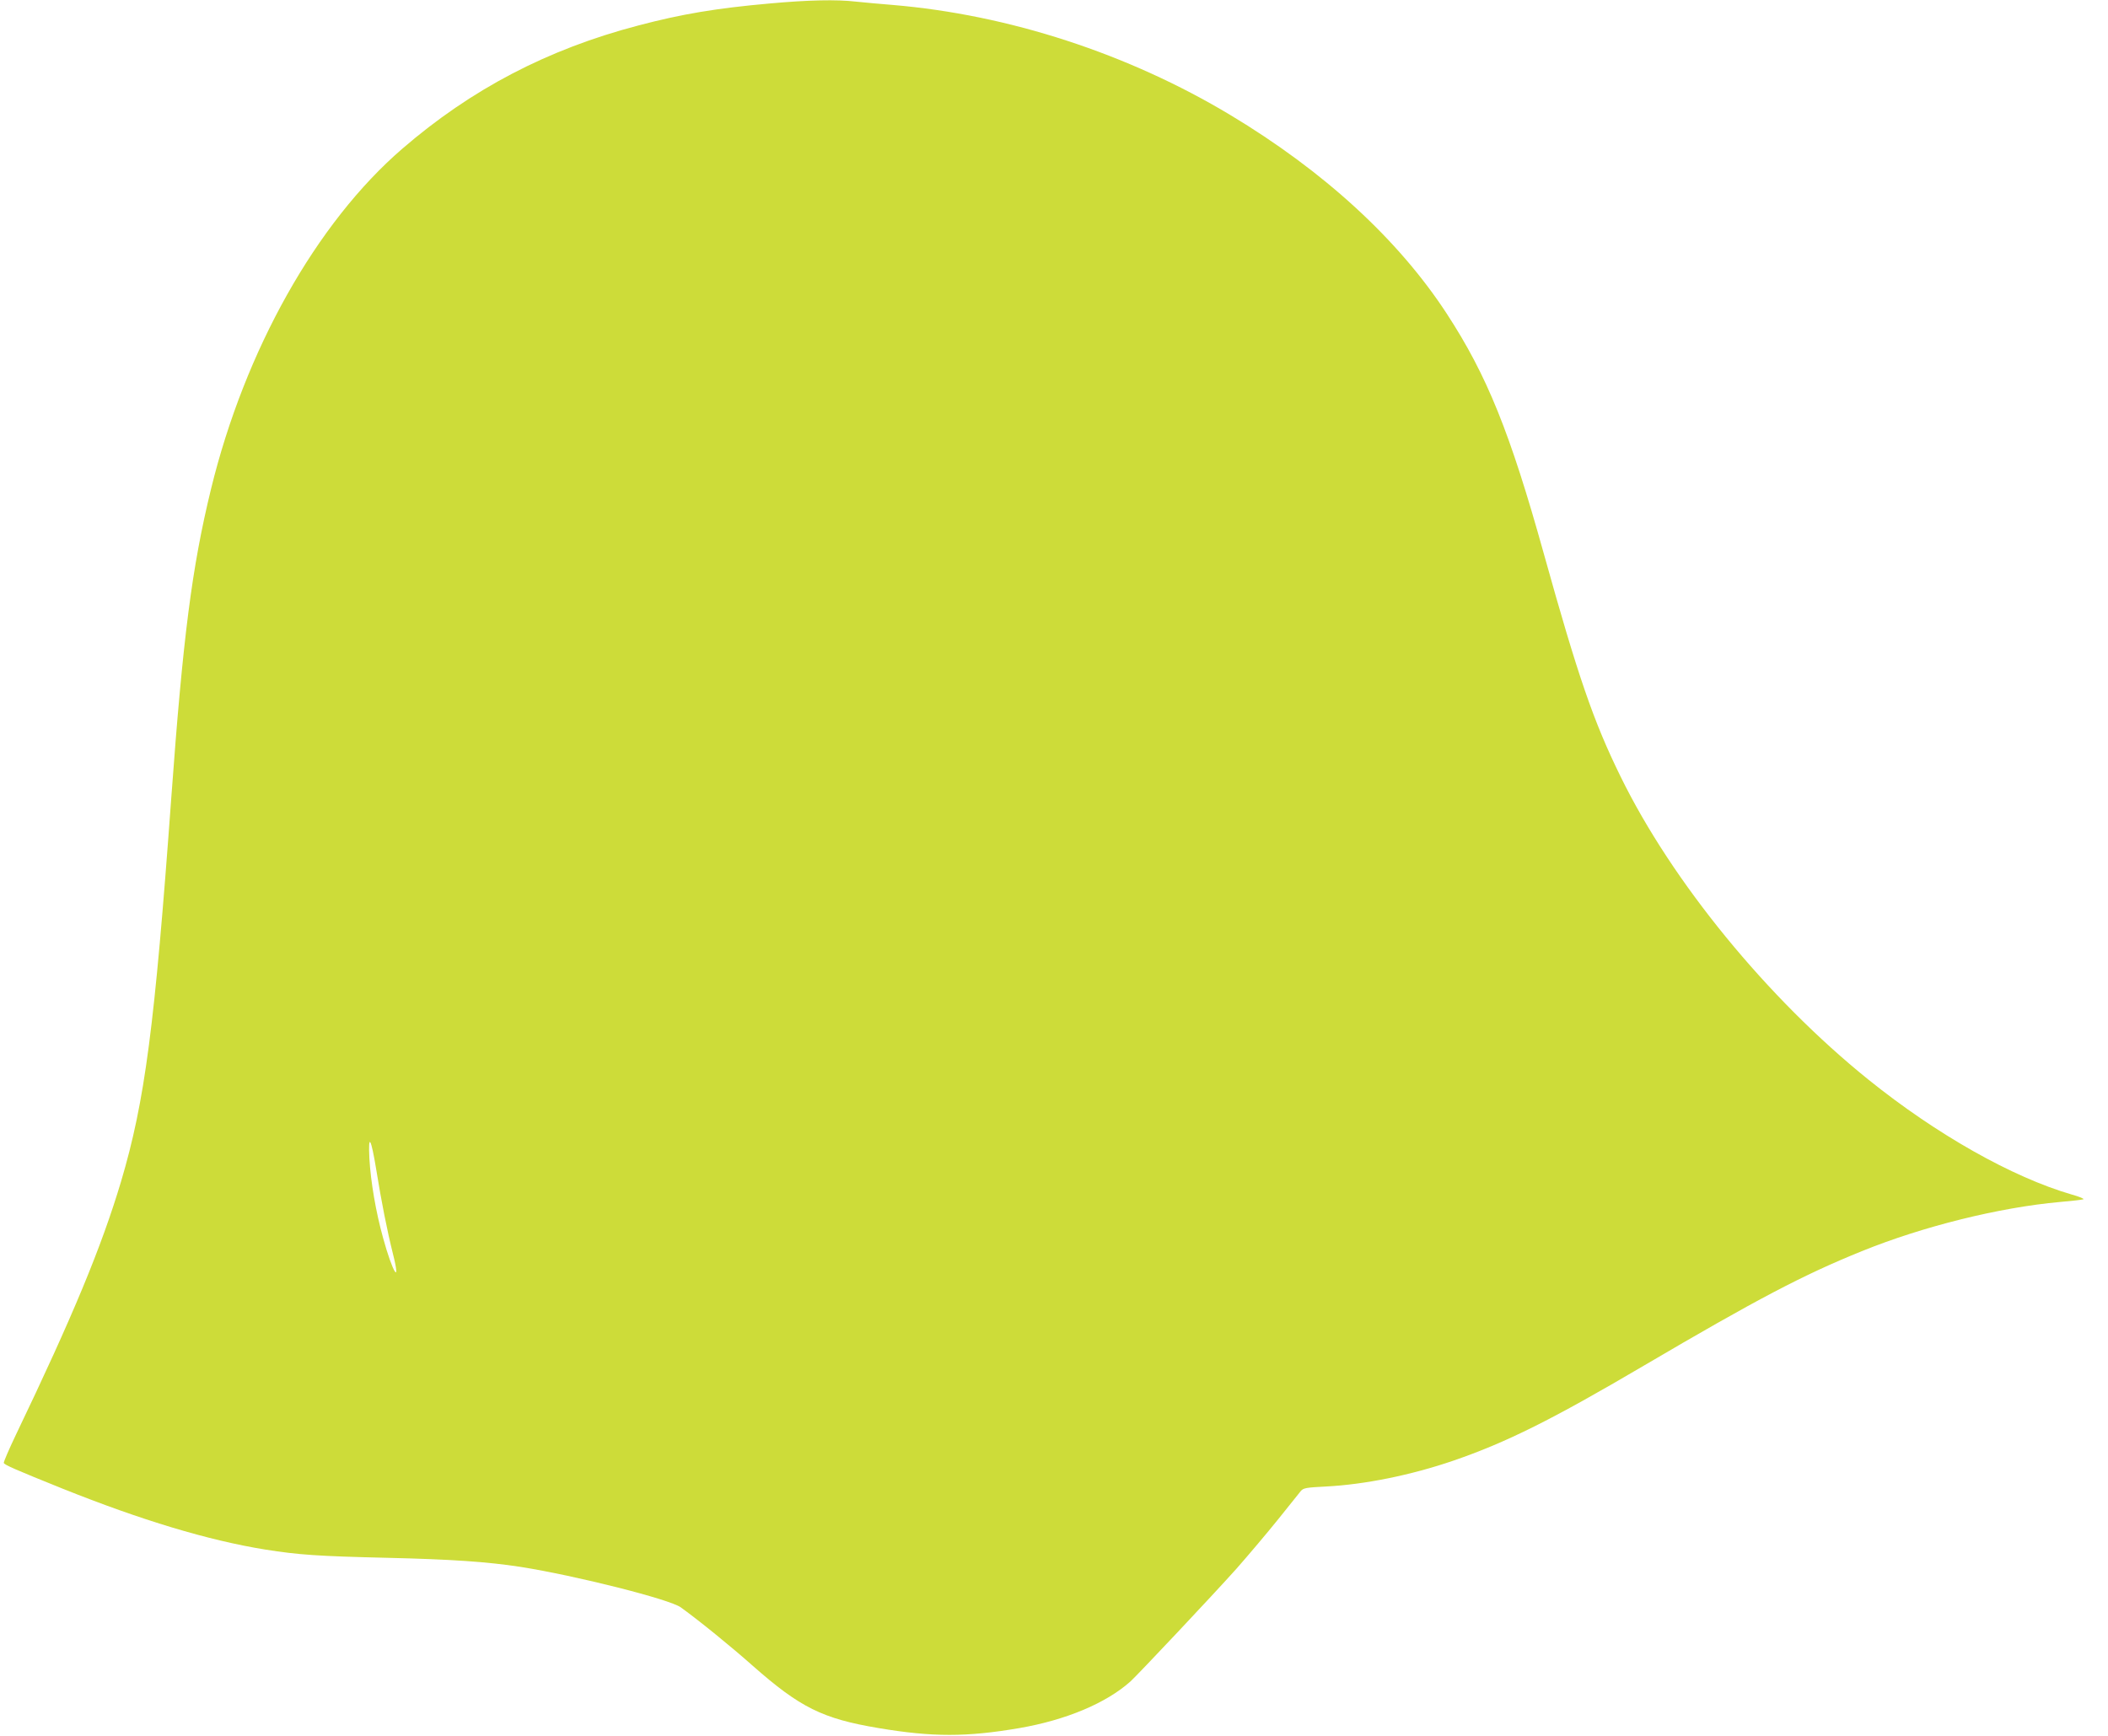<?xml version="1.0" standalone="no"?>
<!DOCTYPE svg PUBLIC "-//W3C//DTD SVG 20010904//EN"
 "http://www.w3.org/TR/2001/REC-SVG-20010904/DTD/svg10.dtd">
<svg version="1.0" xmlns="http://www.w3.org/2000/svg"
 width="1280pt" height="1054pt" viewBox="0 0 1280 1054"
 preserveAspectRatio="xMidYMid meet">
<g transform="translate(0,1054) scale(0.1,-0.1)"
fill="#cddc39" stroke="none">
<path d="M4675 10519 c-326 -29 -535 -64 -800 -134 -550 -144 -1014 -387
-1432 -748 -521 -449 -956 -1223 -1162 -2068 -116 -476 -170 -899 -241 -1874
-101 -1392 -160 -1841 -305 -2330 -119 -398 -293 -818 -639 -1539 -42 -88 -75
-165 -73 -170 5 -12 69 -40 357 -156 477 -191 884 -314 1231 -370 204 -32 315
-40 739 -50 390 -9 608 -24 810 -55 336 -53 907 -197 974 -246 116 -84 304
-237 436 -354 289 -255 425 -322 765 -379 327 -55 534 -55 855 0 283 49 526
151 674 283 48 44 503 527 645 686 73 83 187 218 253 300 66 83 128 159 137
171 16 18 33 21 152 27 236 12 517 69 774 157 323 111 601 250 1155 576 691
406 969 552 1325 696 372 151 836 266 1205 299 69 6 132 13 140 16 8 3 -23 16
-70 29 -361 105 -820 364 -1235 698 -612 493 -1192 1201 -1505 1841 -164 334
-258 607 -465 1350 -206 740 -346 1086 -590 1460 -294 451 -747 866 -1315
1207 -621 373 -1347 609 -2050 668 -74 6 -174 15 -221 20 -120 14 -291 10
-524 -11z m-2390 -7084 c30 -187 66 -370 101 -509 50 -198 -2 -115 -60 97 -44
158 -75 341 -83 482 -8 157 10 126 42 -70z"/>
</g>
</svg>
